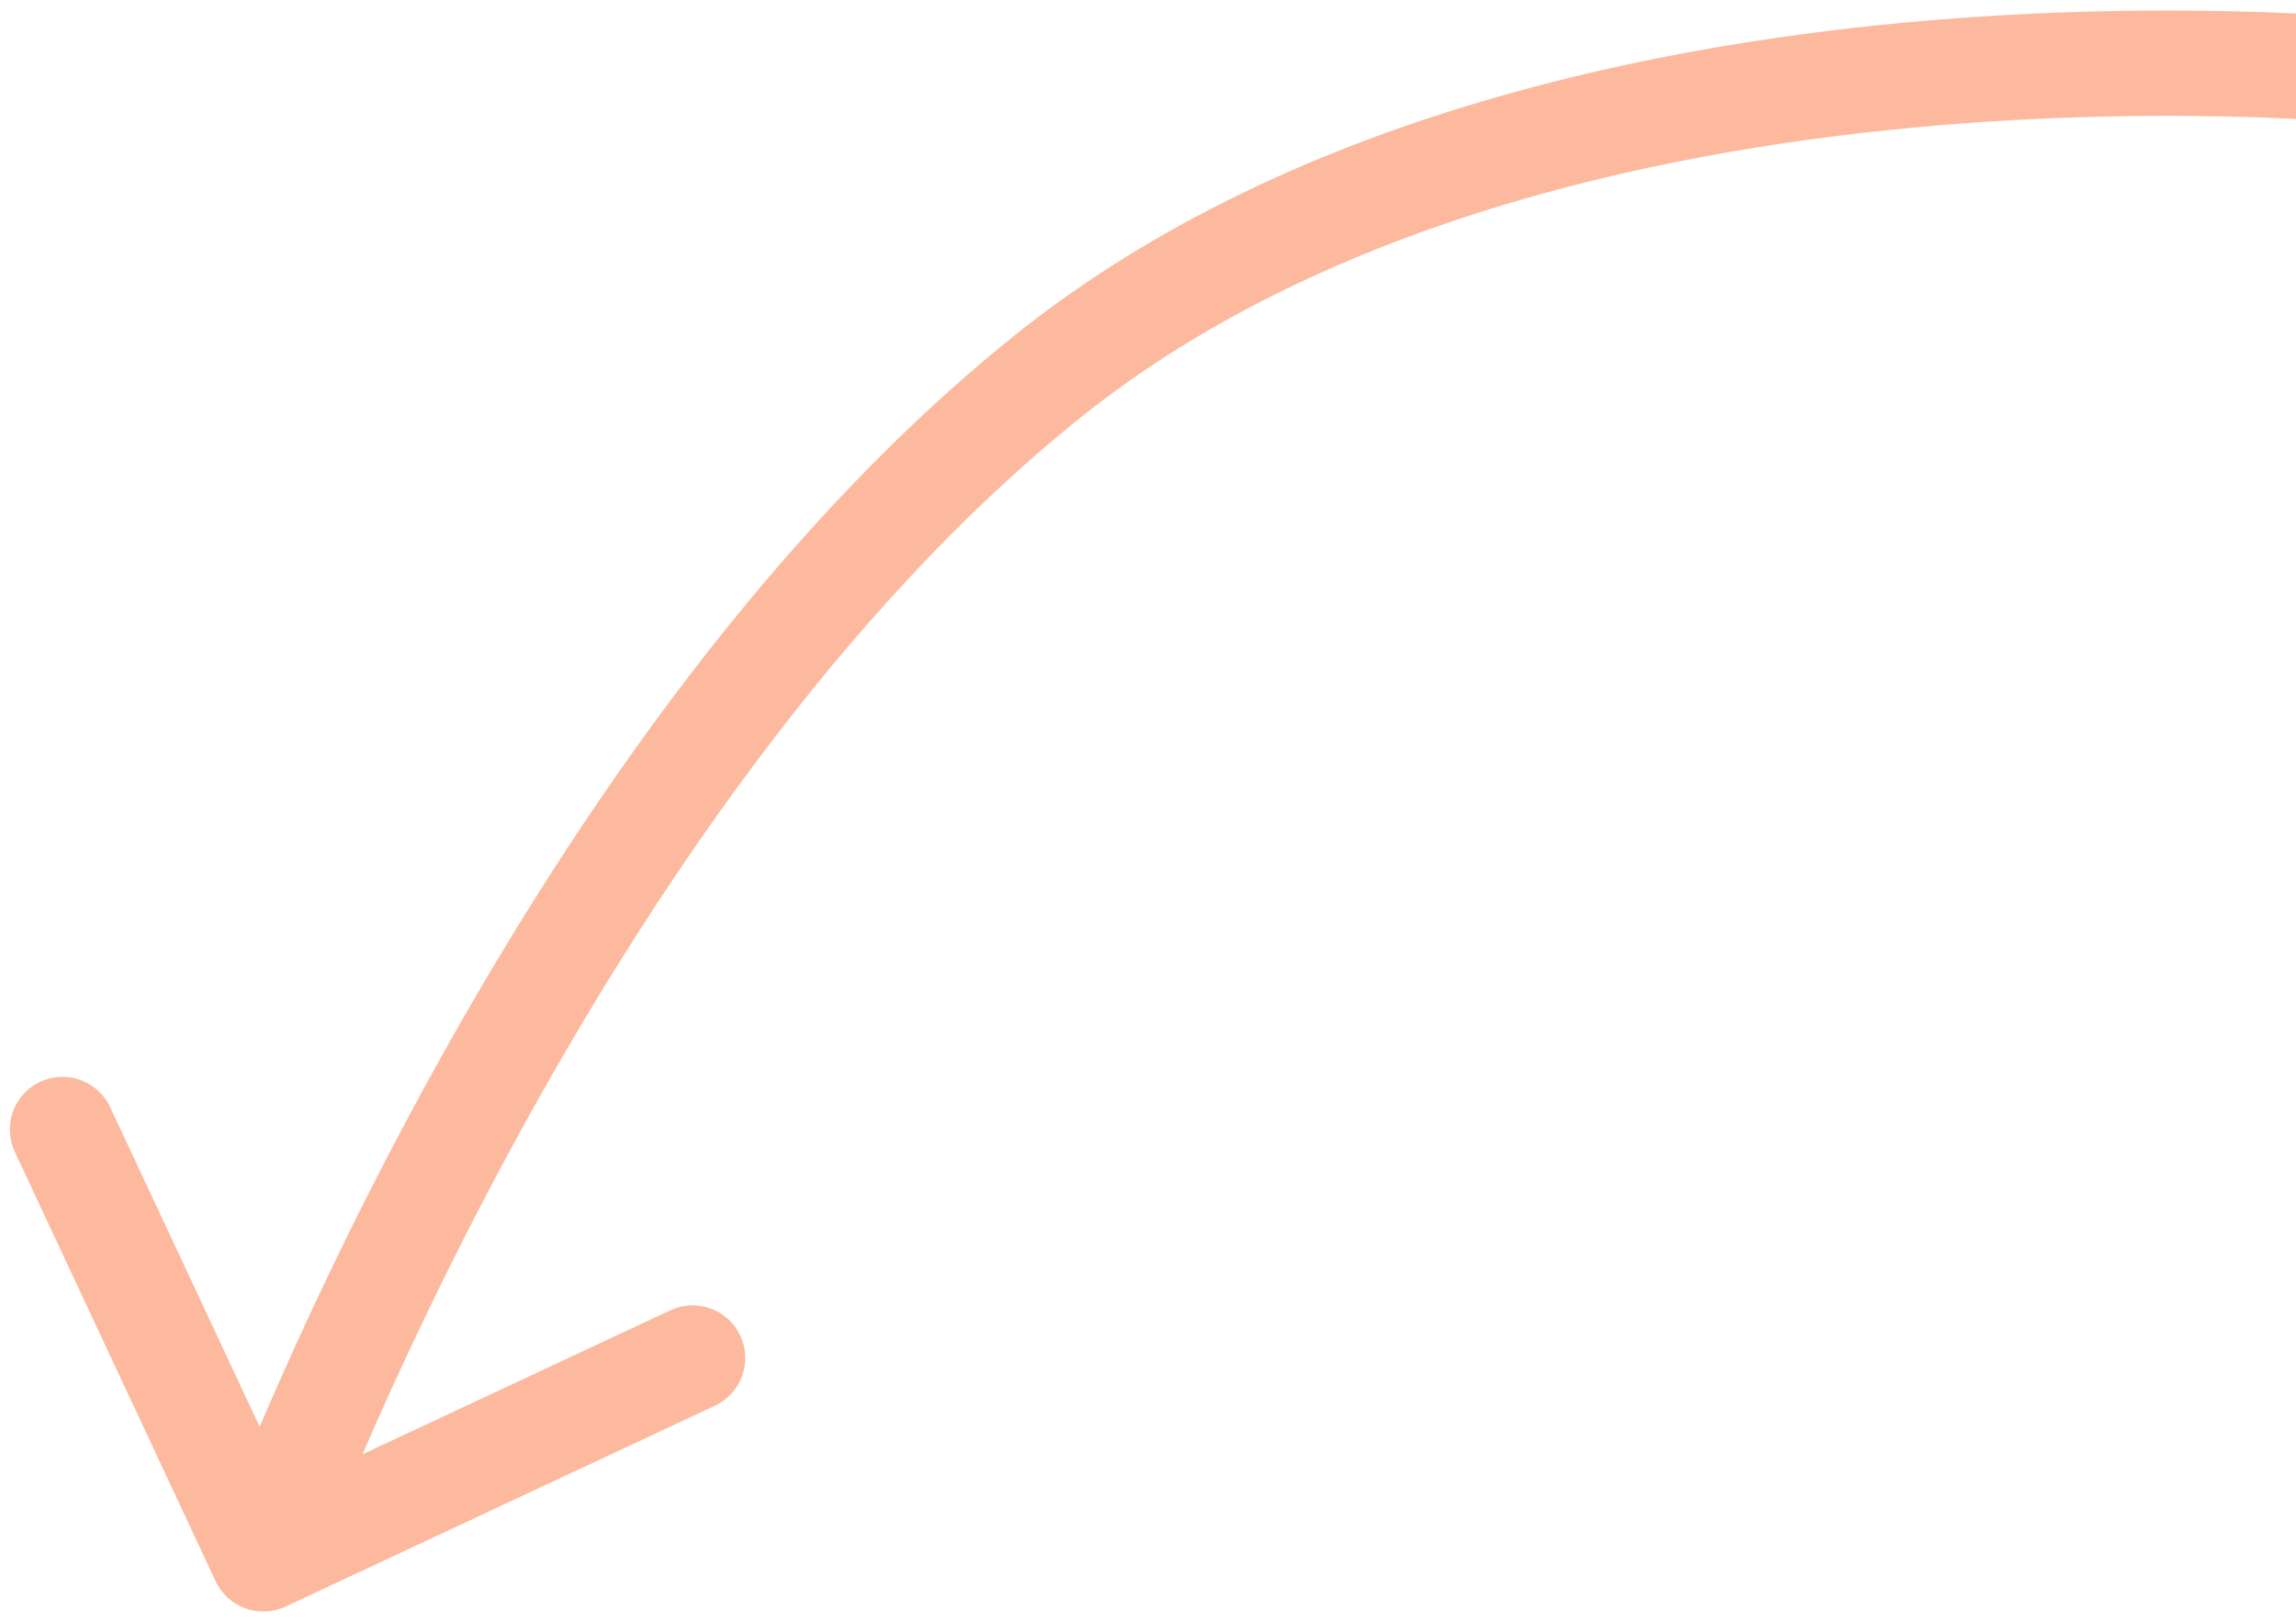 <svg width="109" height="77" viewBox="0 0 109 77" fill="none" xmlns="http://www.w3.org/2000/svg">
<path d="M49.645 17.941L51.213 19.889L49.645 17.941ZM10.236 75.059C10.82 76.31 12.309 76.85 13.559 76.264L33.94 66.731C35.19 66.146 35.73 64.658 35.145 63.407C34.56 62.157 33.072 61.617 31.821 62.202L13.705 70.676L5.231 52.56C4.646 51.31 3.158 50.77 1.907 51.355C0.656 51.94 0.117 53.428 0.702 54.679L10.236 75.059ZM114 3.506C114.286 1.022 114.285 1.022 114.284 1.022C114.284 1.022 114.283 1.022 114.282 1.022C114.28 1.022 114.277 1.021 114.274 1.021C114.267 1.02 114.258 1.019 114.246 1.018C114.223 1.015 114.19 1.012 114.148 1.007C114.063 0.998 113.94 0.986 113.781 0.97C113.463 0.939 112.999 0.896 112.404 0.85C111.214 0.757 109.498 0.646 107.368 0.575C103.112 0.432 97.186 0.444 90.497 1.066C77.203 2.301 60.523 5.976 48.078 15.994L51.213 19.889C62.517 10.79 78.014 7.247 90.96 6.044C97.392 5.446 103.101 5.434 107.2 5.572C109.248 5.641 110.89 5.746 112.013 5.835C112.575 5.879 113.007 5.918 113.295 5.946C113.439 5.96 113.547 5.972 113.617 5.979C113.653 5.983 113.678 5.986 113.694 5.987C113.702 5.988 113.708 5.989 113.711 5.989C113.713 5.989 113.714 5.99 113.714 5.99C113.714 5.99 113.714 5.99 113.714 5.99C113.714 5.99 113.714 5.99 114 3.506ZM48.078 15.994C35.822 25.858 26.346 40.212 19.97 51.946C16.768 57.837 14.319 63.122 12.669 66.937C11.844 68.845 11.218 70.388 10.796 71.459C10.585 71.994 10.425 72.412 10.317 72.698C10.263 72.84 10.222 72.951 10.194 73.026C10.18 73.064 10.17 73.093 10.162 73.114C10.159 73.124 10.156 73.132 10.153 73.137C10.152 73.14 10.152 73.142 10.151 73.144C10.151 73.145 10.15 73.146 10.15 73.146C10.15 73.147 10.15 73.148 12.5 74C14.85 74.852 14.85 74.853 14.85 74.853C14.85 74.853 14.85 74.853 14.85 74.852C14.85 74.852 14.851 74.851 14.851 74.849C14.852 74.846 14.854 74.841 14.857 74.833C14.863 74.817 14.872 74.793 14.884 74.761C14.908 74.695 14.945 74.596 14.995 74.463C15.095 74.199 15.246 73.804 15.448 73.292C15.852 72.267 16.457 70.775 17.259 68.921C18.863 65.213 21.247 60.067 24.363 54.333C30.622 42.816 39.718 29.141 51.213 19.889L48.078 15.994Z" fill="#FCB99D"/>
</svg>
